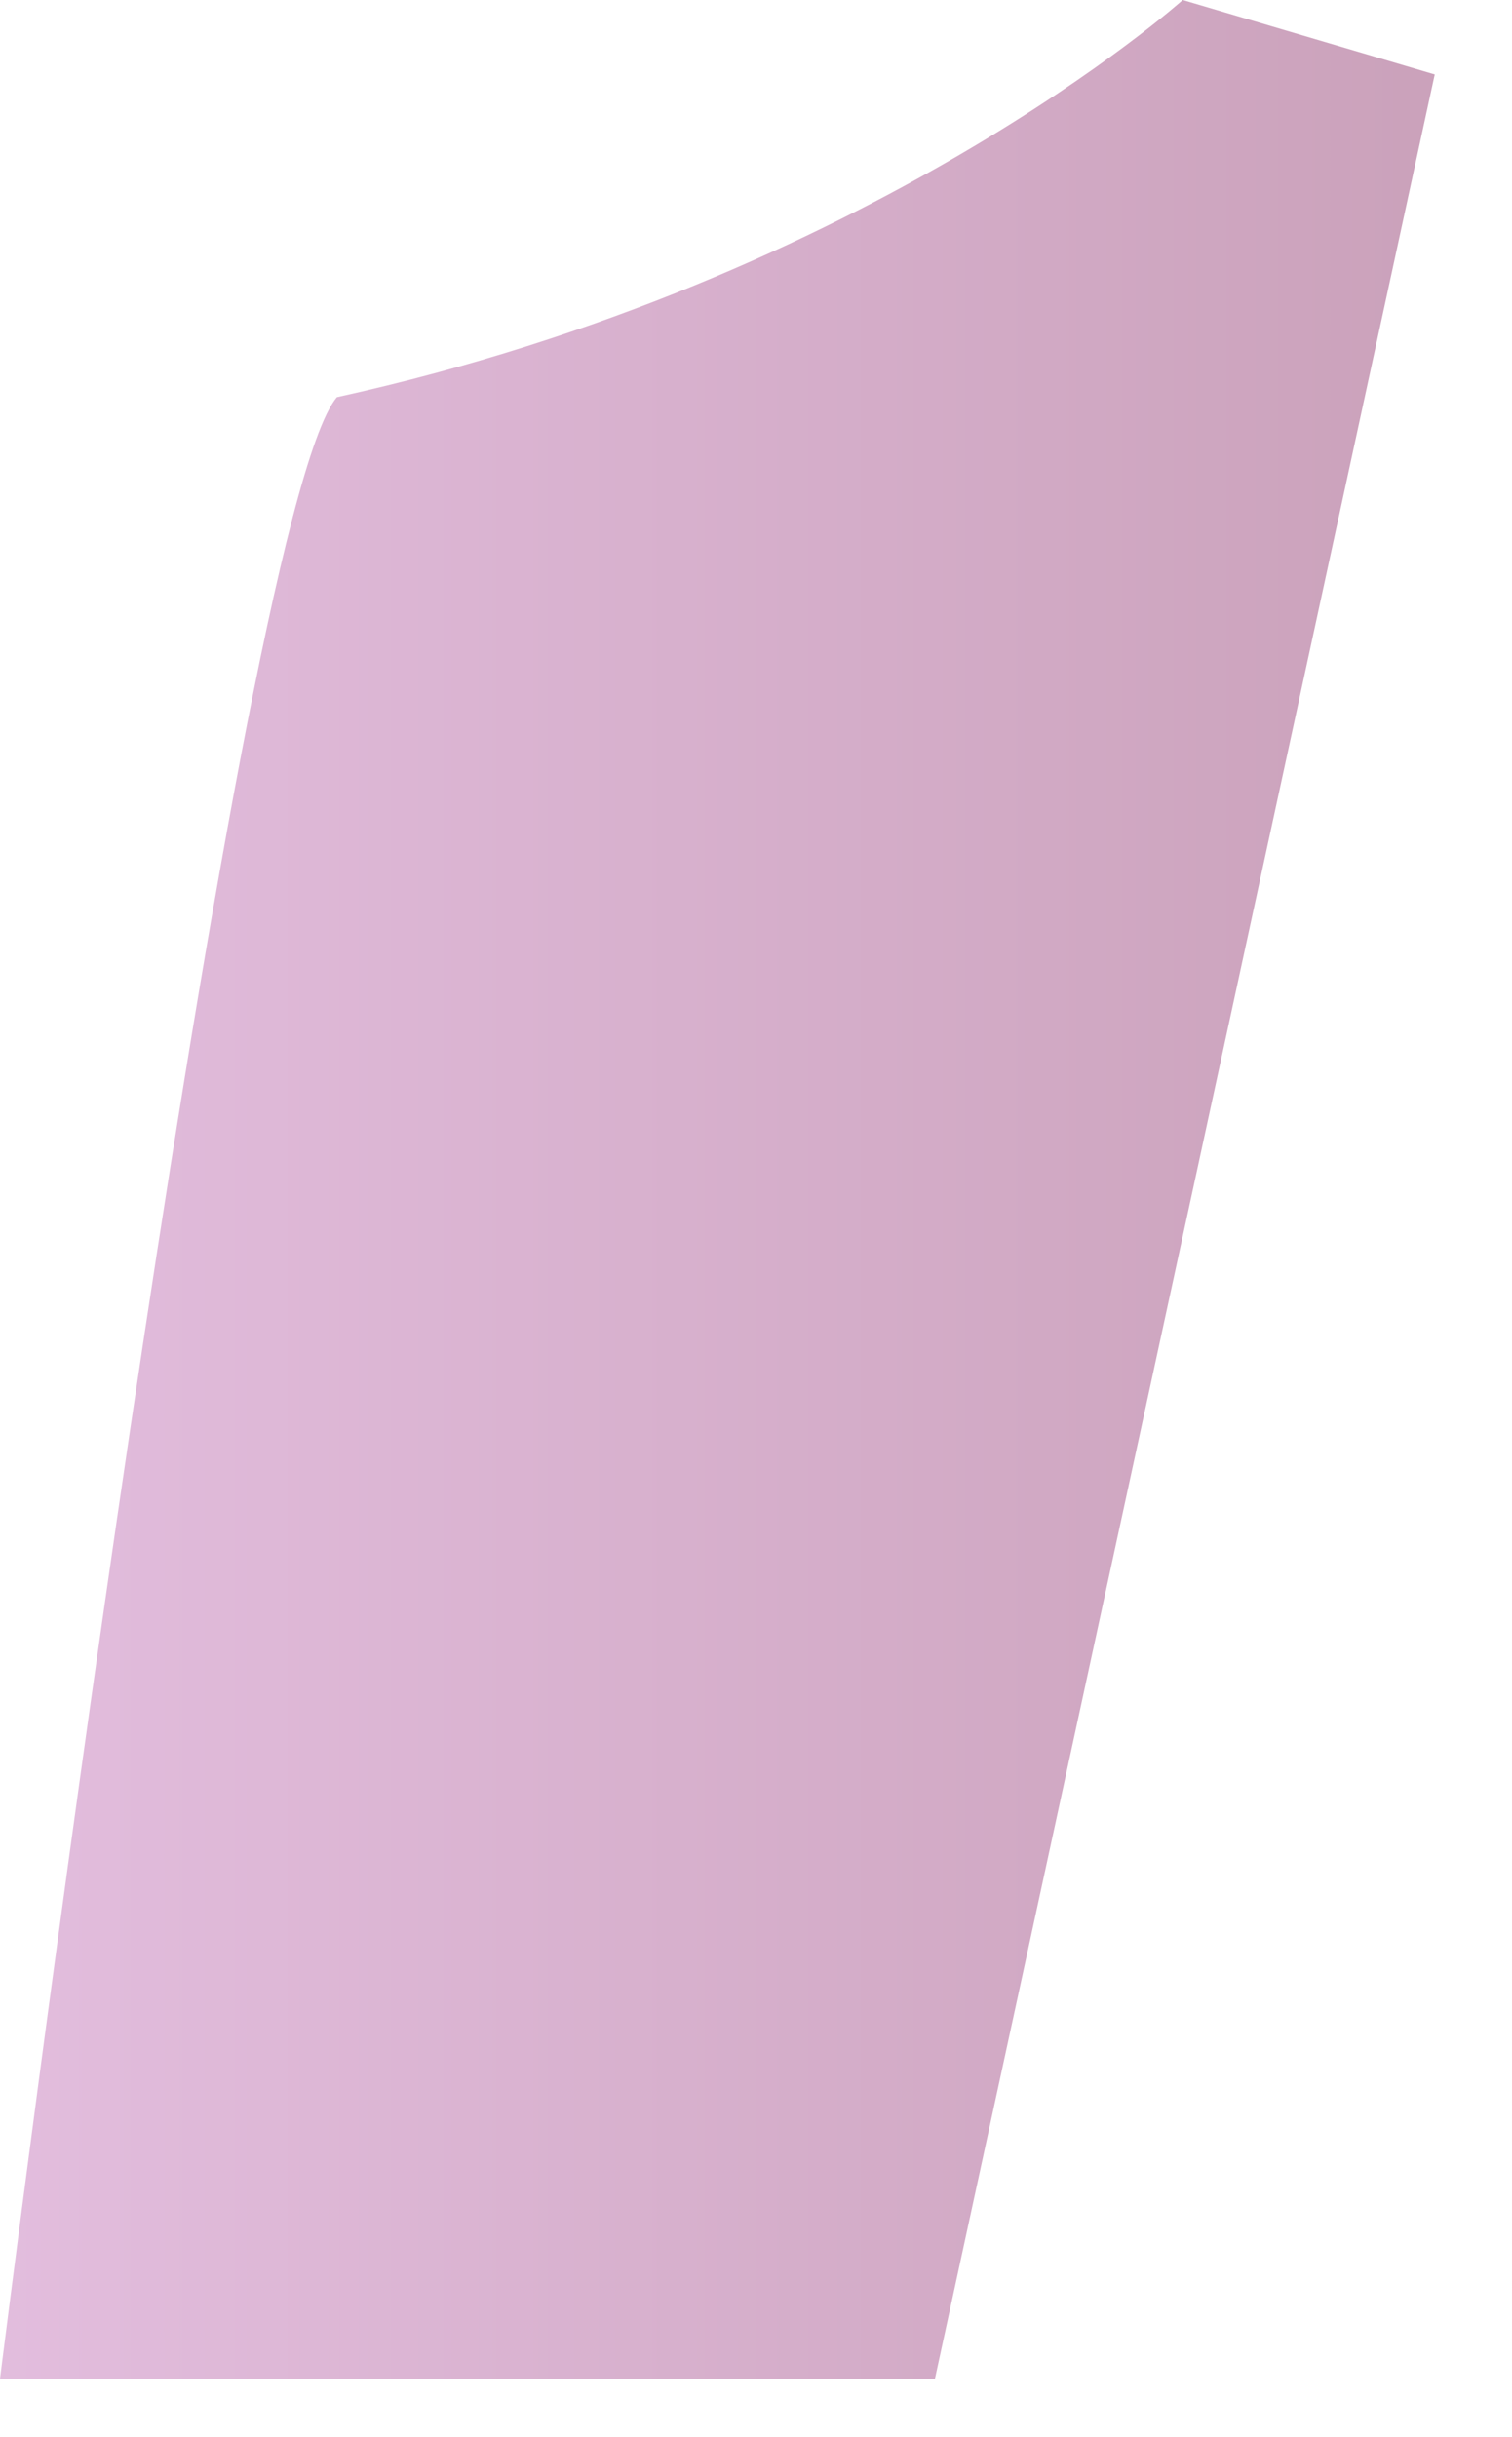<?xml version="1.0" encoding="utf-8"?>
<svg xmlns="http://www.w3.org/2000/svg" fill="none" height="100%" overflow="visible" preserveAspectRatio="none" style="display: block;" viewBox="0 0 18 29" width="100%">
<path clip-rule="evenodd" d="M4.01 4.727C2.77 6.212 0 28.309 0 28.309H11.13L17.08 0.886L14.08 0C14.08 0 10.37 3.326 4.01 4.727Z" fill="url(#paint0_linear_0_86)" fill-rule="evenodd" id="Vector" opacity="0.5" style="mix-blend-mode:multiply"/>
<defs>
<linearGradient gradientUnits="userSpaceOnUse" id="paint0_linear_0_86" x1="0" x2="17.08" y1="14.158" y2="14.158">
<stop stop-color="#C77CBD"/>
<stop offset="1" stop-color="#974577"/>
</linearGradient>
</defs>
</svg>